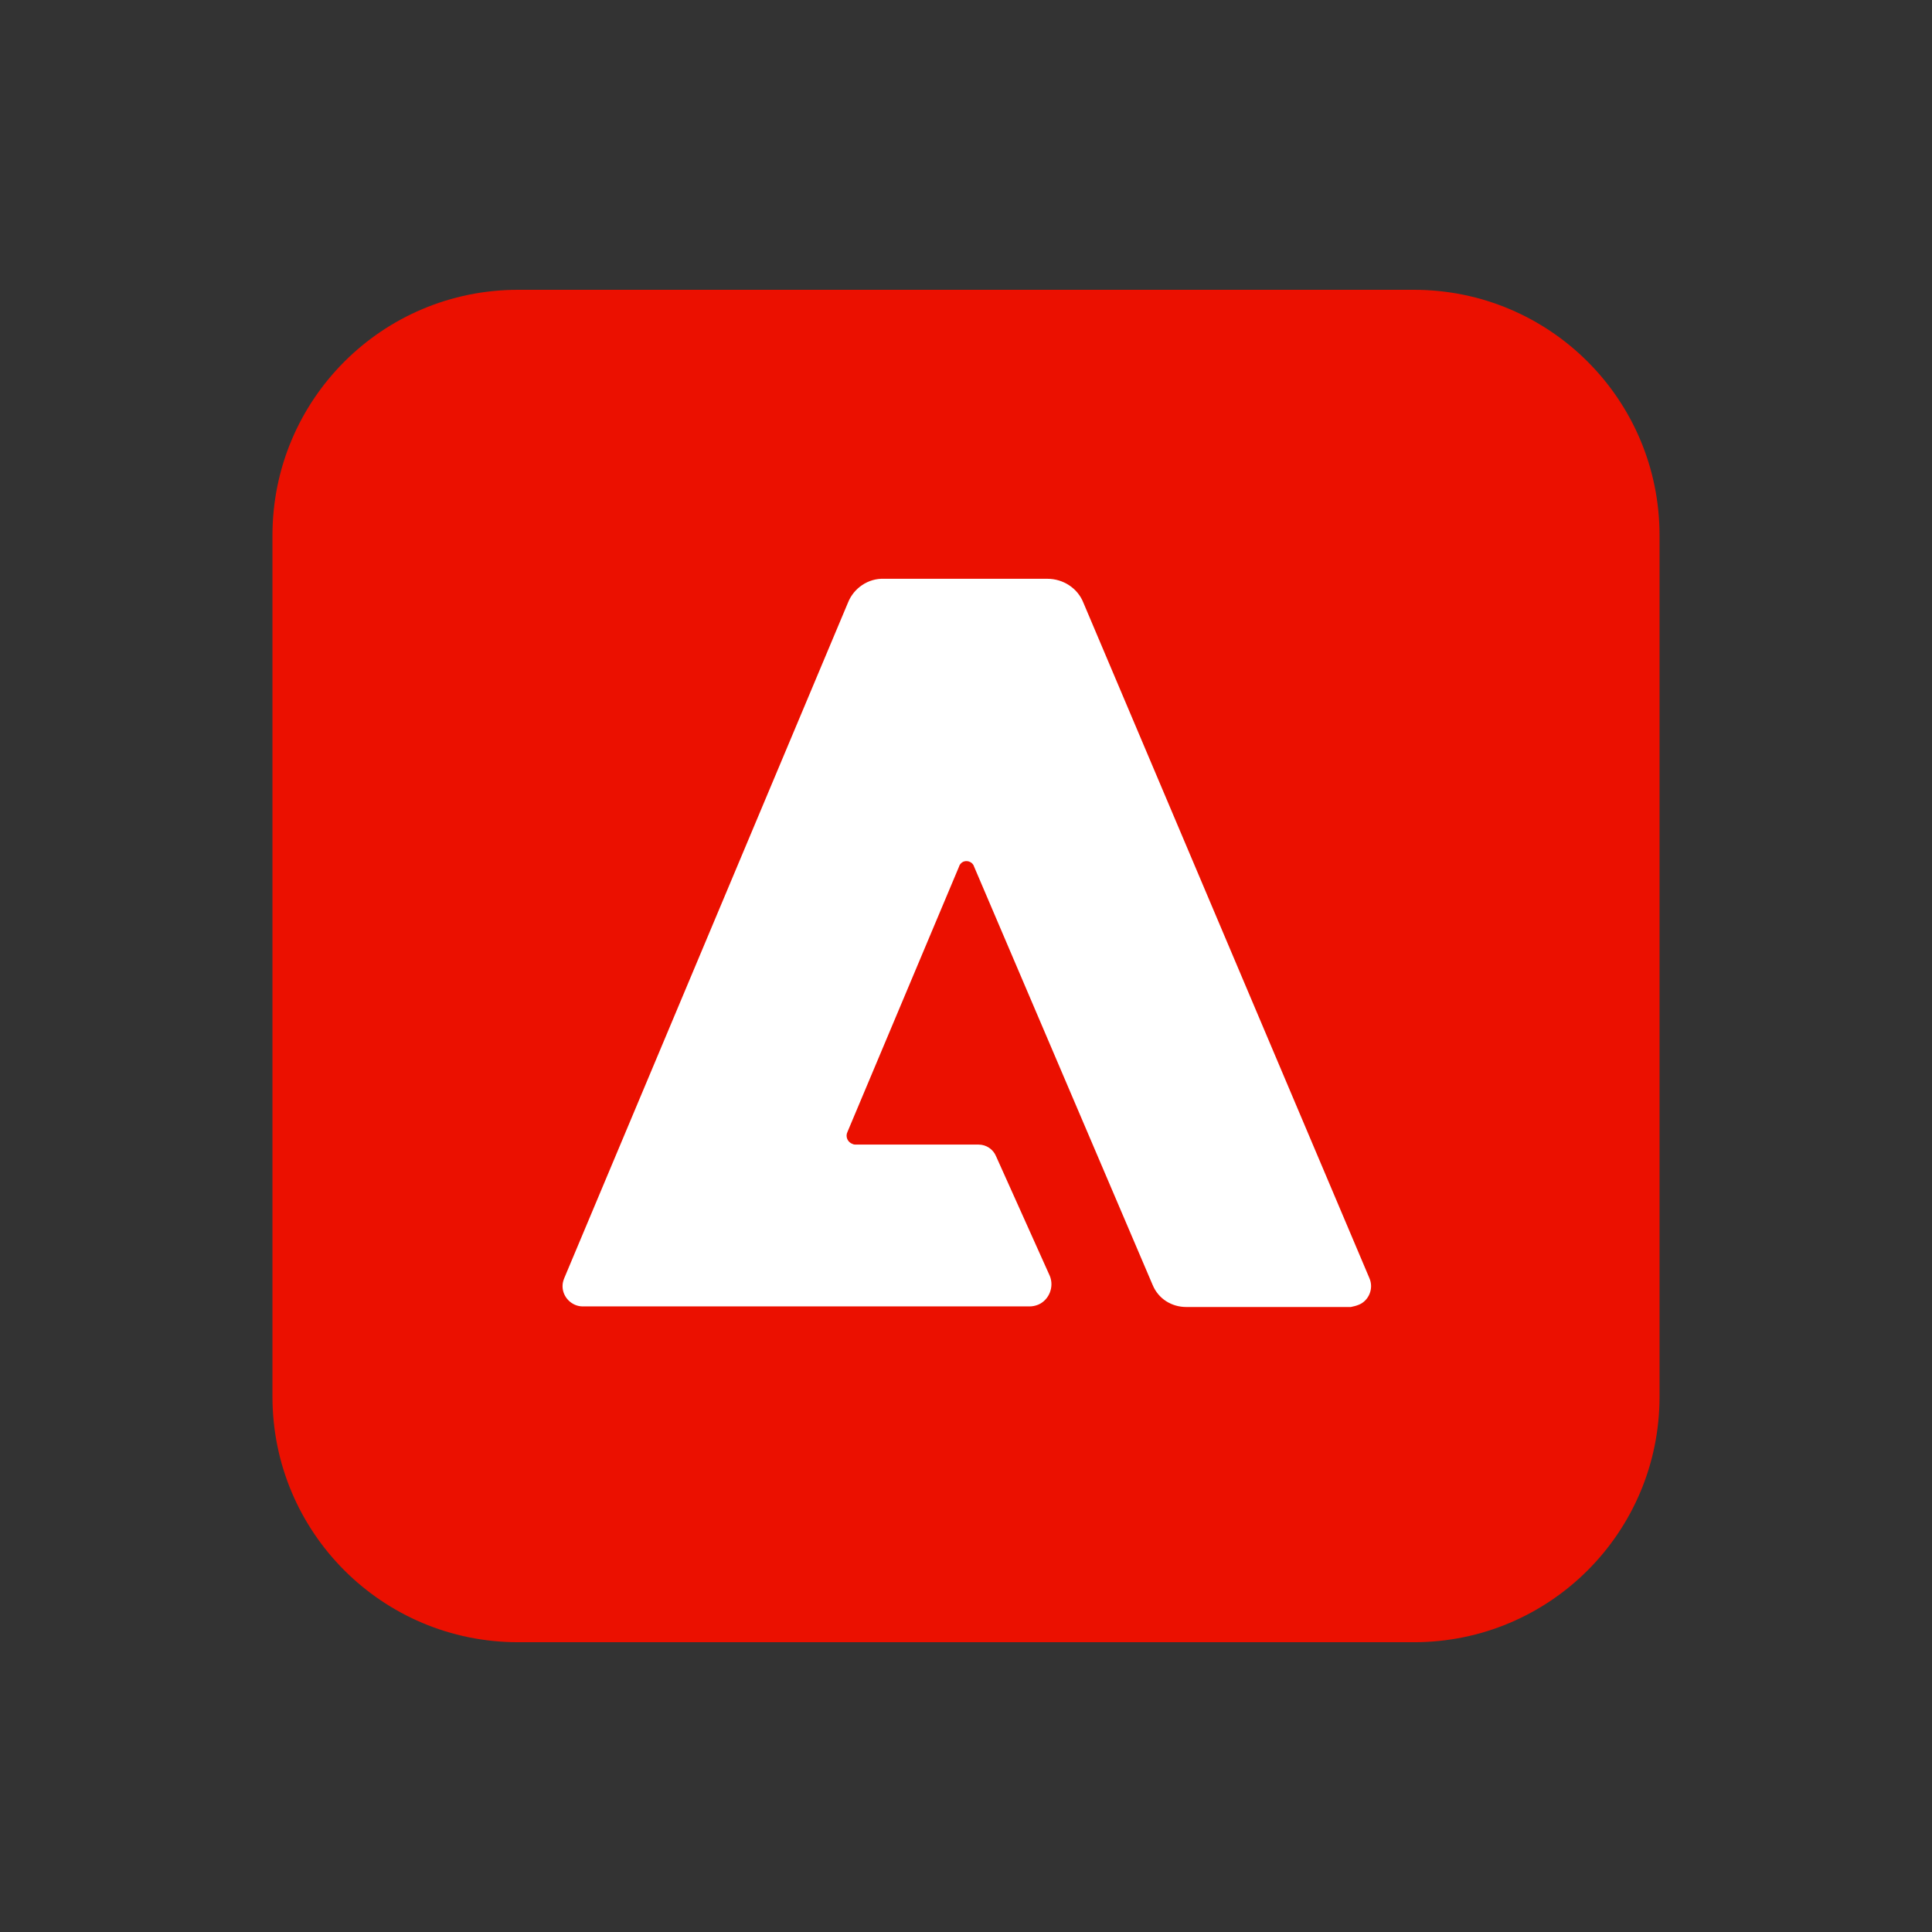 <?xml version="1.0" encoding="UTF-8"?><svg xmlns="http://www.w3.org/2000/svg" viewBox="0 0 100 100"><rect x="0" y="0" width="100" height="100" fill="#333333" stroke="none"/><defs><style>.uuid-c30454fd-5920-4409-91a3-064234f72ca5{fill:none;}.uuid-c30454fd-5920-4409-91a3-064234f72ca5,.uuid-764e7d65-1a14-4b5e-9045-fc80bb327093,.uuid-f3f5dea4-5559-4f49-857d-3de8493c0741{stroke-width:0px;}.uuid-764e7d65-1a14-4b5e-9045-fc80bb327093{fill:#eb1000;}.uuid-f3f5dea4-5559-4f49-857d-3de8493c0741{fill:#fff;}</style></defs><g id="uuid-e0183b6e-67a9-4280-81c5-60de4a8346d9"><rect class="uuid-c30454fd-5920-4409-91a3-064234f72ca5" width="100" height="100"/></g><g id="uuid-c74f9cea-db87-406d-b737-644ce7de1fc6"><path class="uuid-764e7d65-1a14-4b5e-9045-fc80bb327093" d="M26.816,15h46.368c7.03,0,12.714,5.684,12.714,12.714v44.573c0,7.03-5.684,12.714-12.714,12.714H26.816c-7.03,0-12.714-5.684-12.714-12.714V27.714c0-7.03,5.684-12.714,12.714-12.714Z"/><path id="uuid-e2810502-1078-4afd-85b8-69036090a818" class="uuid-f3f5dea4-5559-4f49-857d-3de8493c0741" d="M69.923,67.65h-8.526c-.748,0-1.436-.419-1.735-1.137l-9.244-21.658c-.06-.209-.299-.329-.509-.269-.12.03-.239.15-.269.269l-5.774,13.731c-.12.239,0,.538.269.628.06.03.12.03.179.03h6.342c.389,0,.748.239.897.598l2.782,6.192c.239.568-.03,1.256-.598,1.496-.15.06-.299.09-.449.09h-23.124c-.568,0-1.047-.479-1.047-1.047,0-.15.03-.269.09-.419l14.688-34.97c.299-.748,1.047-1.256,1.855-1.226h8.466c.808,0,1.556.479,1.855,1.226l14.808,34.97c.239.538-.03,1.167-.538,1.376-.15.06-.269.09-.419.12Z"/></g></svg>
